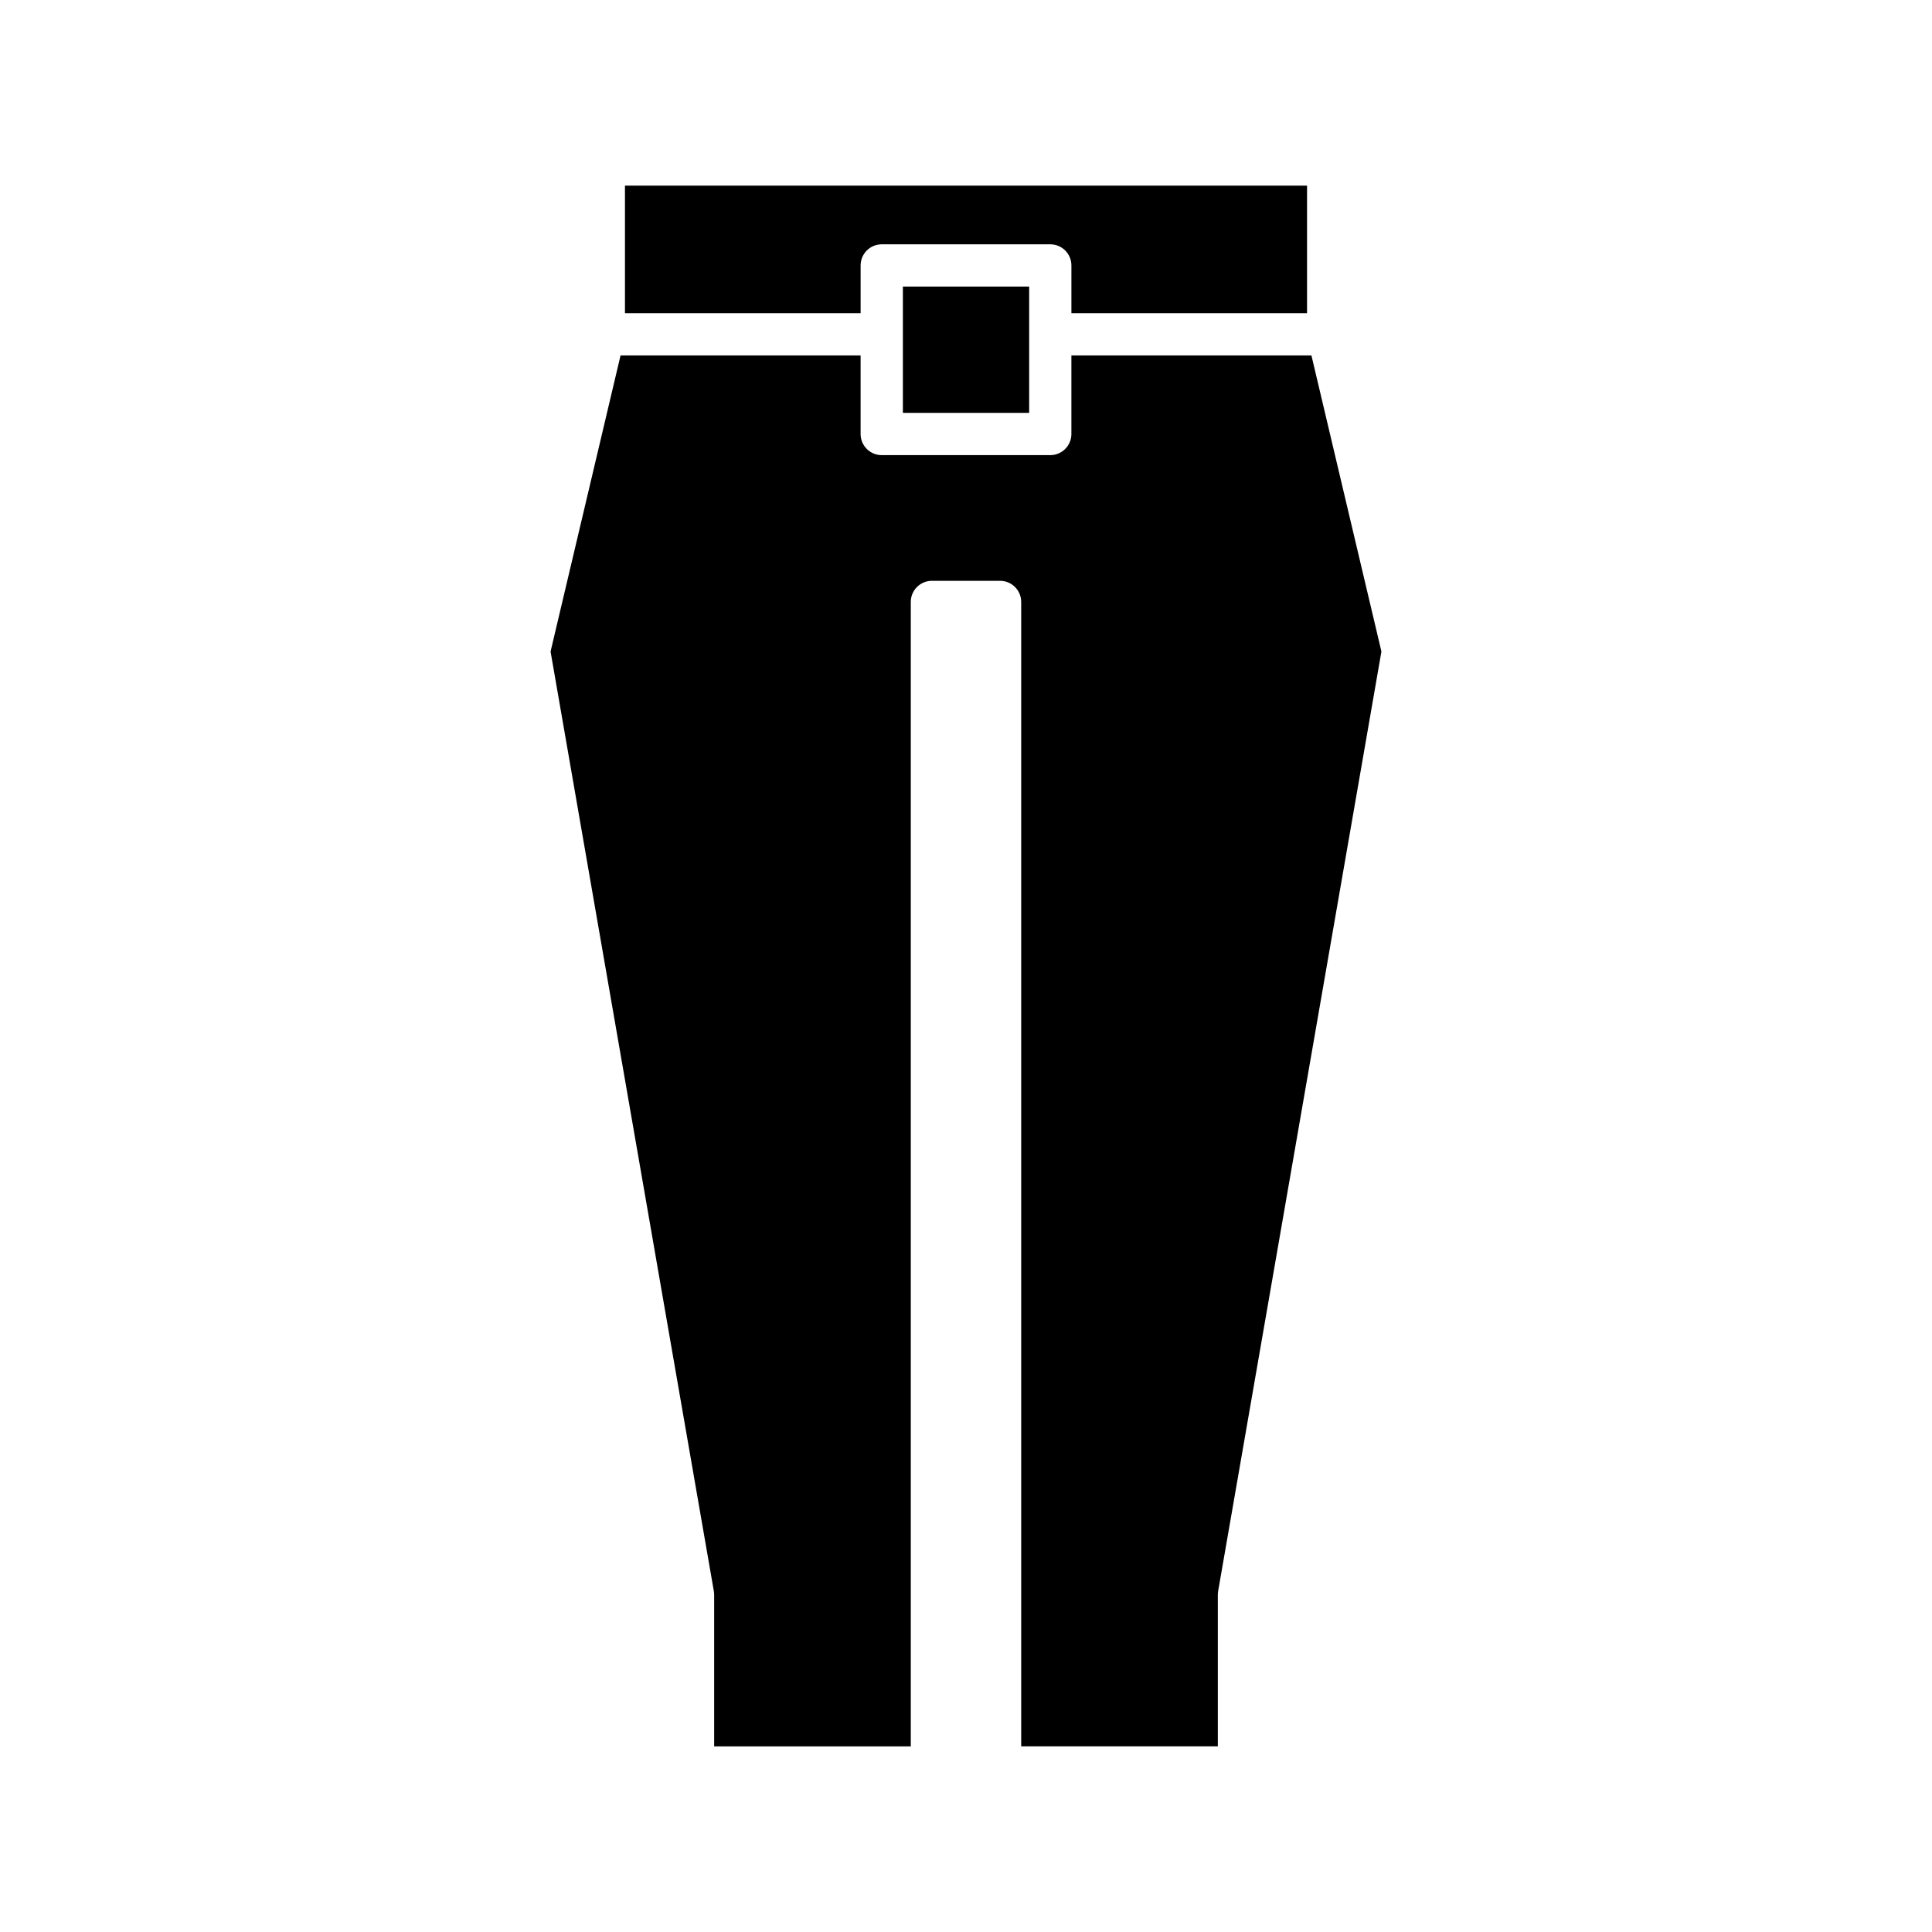 <?xml version="1.0" encoding="UTF-8"?>
<!-- Uploaded to: SVG Repo, www.svgrepo.com, Generator: SVG Repo Mixer Tools -->
<svg fill="#000000" width="800px" height="800px" version="1.1" viewBox="144 144 512 512" xmlns="http://www.w3.org/2000/svg">
 <g>
  <path d="m490.38 227v-33.801h-180.76v33.801h62.453v-12.656c0-3.094 2.504-5.598 5.598-5.598h44.664c3.094 0 5.598 2.504 5.598 5.598v12.656z"/>
  <path d="m383.27 219.94h33.465v33.473h-33.465z"/>
  <path d="m427.93 238.2v20.816c0 3.094-2.504 5.598-5.598 5.598h-44.664c-3.094 0-5.598-2.504-5.598-5.598v-20.816h-63.617l-18.547 78.465 43.273 249.02c0.055 0.316 0.082 0.633 0.082 0.957v40.16h52.109v-303.28c0-3.094 2.504-5.598 5.598-5.598h18.062c3.094 0 5.598 2.504 5.598 5.598v303.27h52.109v-40.16c0-0.32 0.027-0.641 0.082-0.957l43.273-249.02-18.547-78.461z"/>
 </g>
</svg>